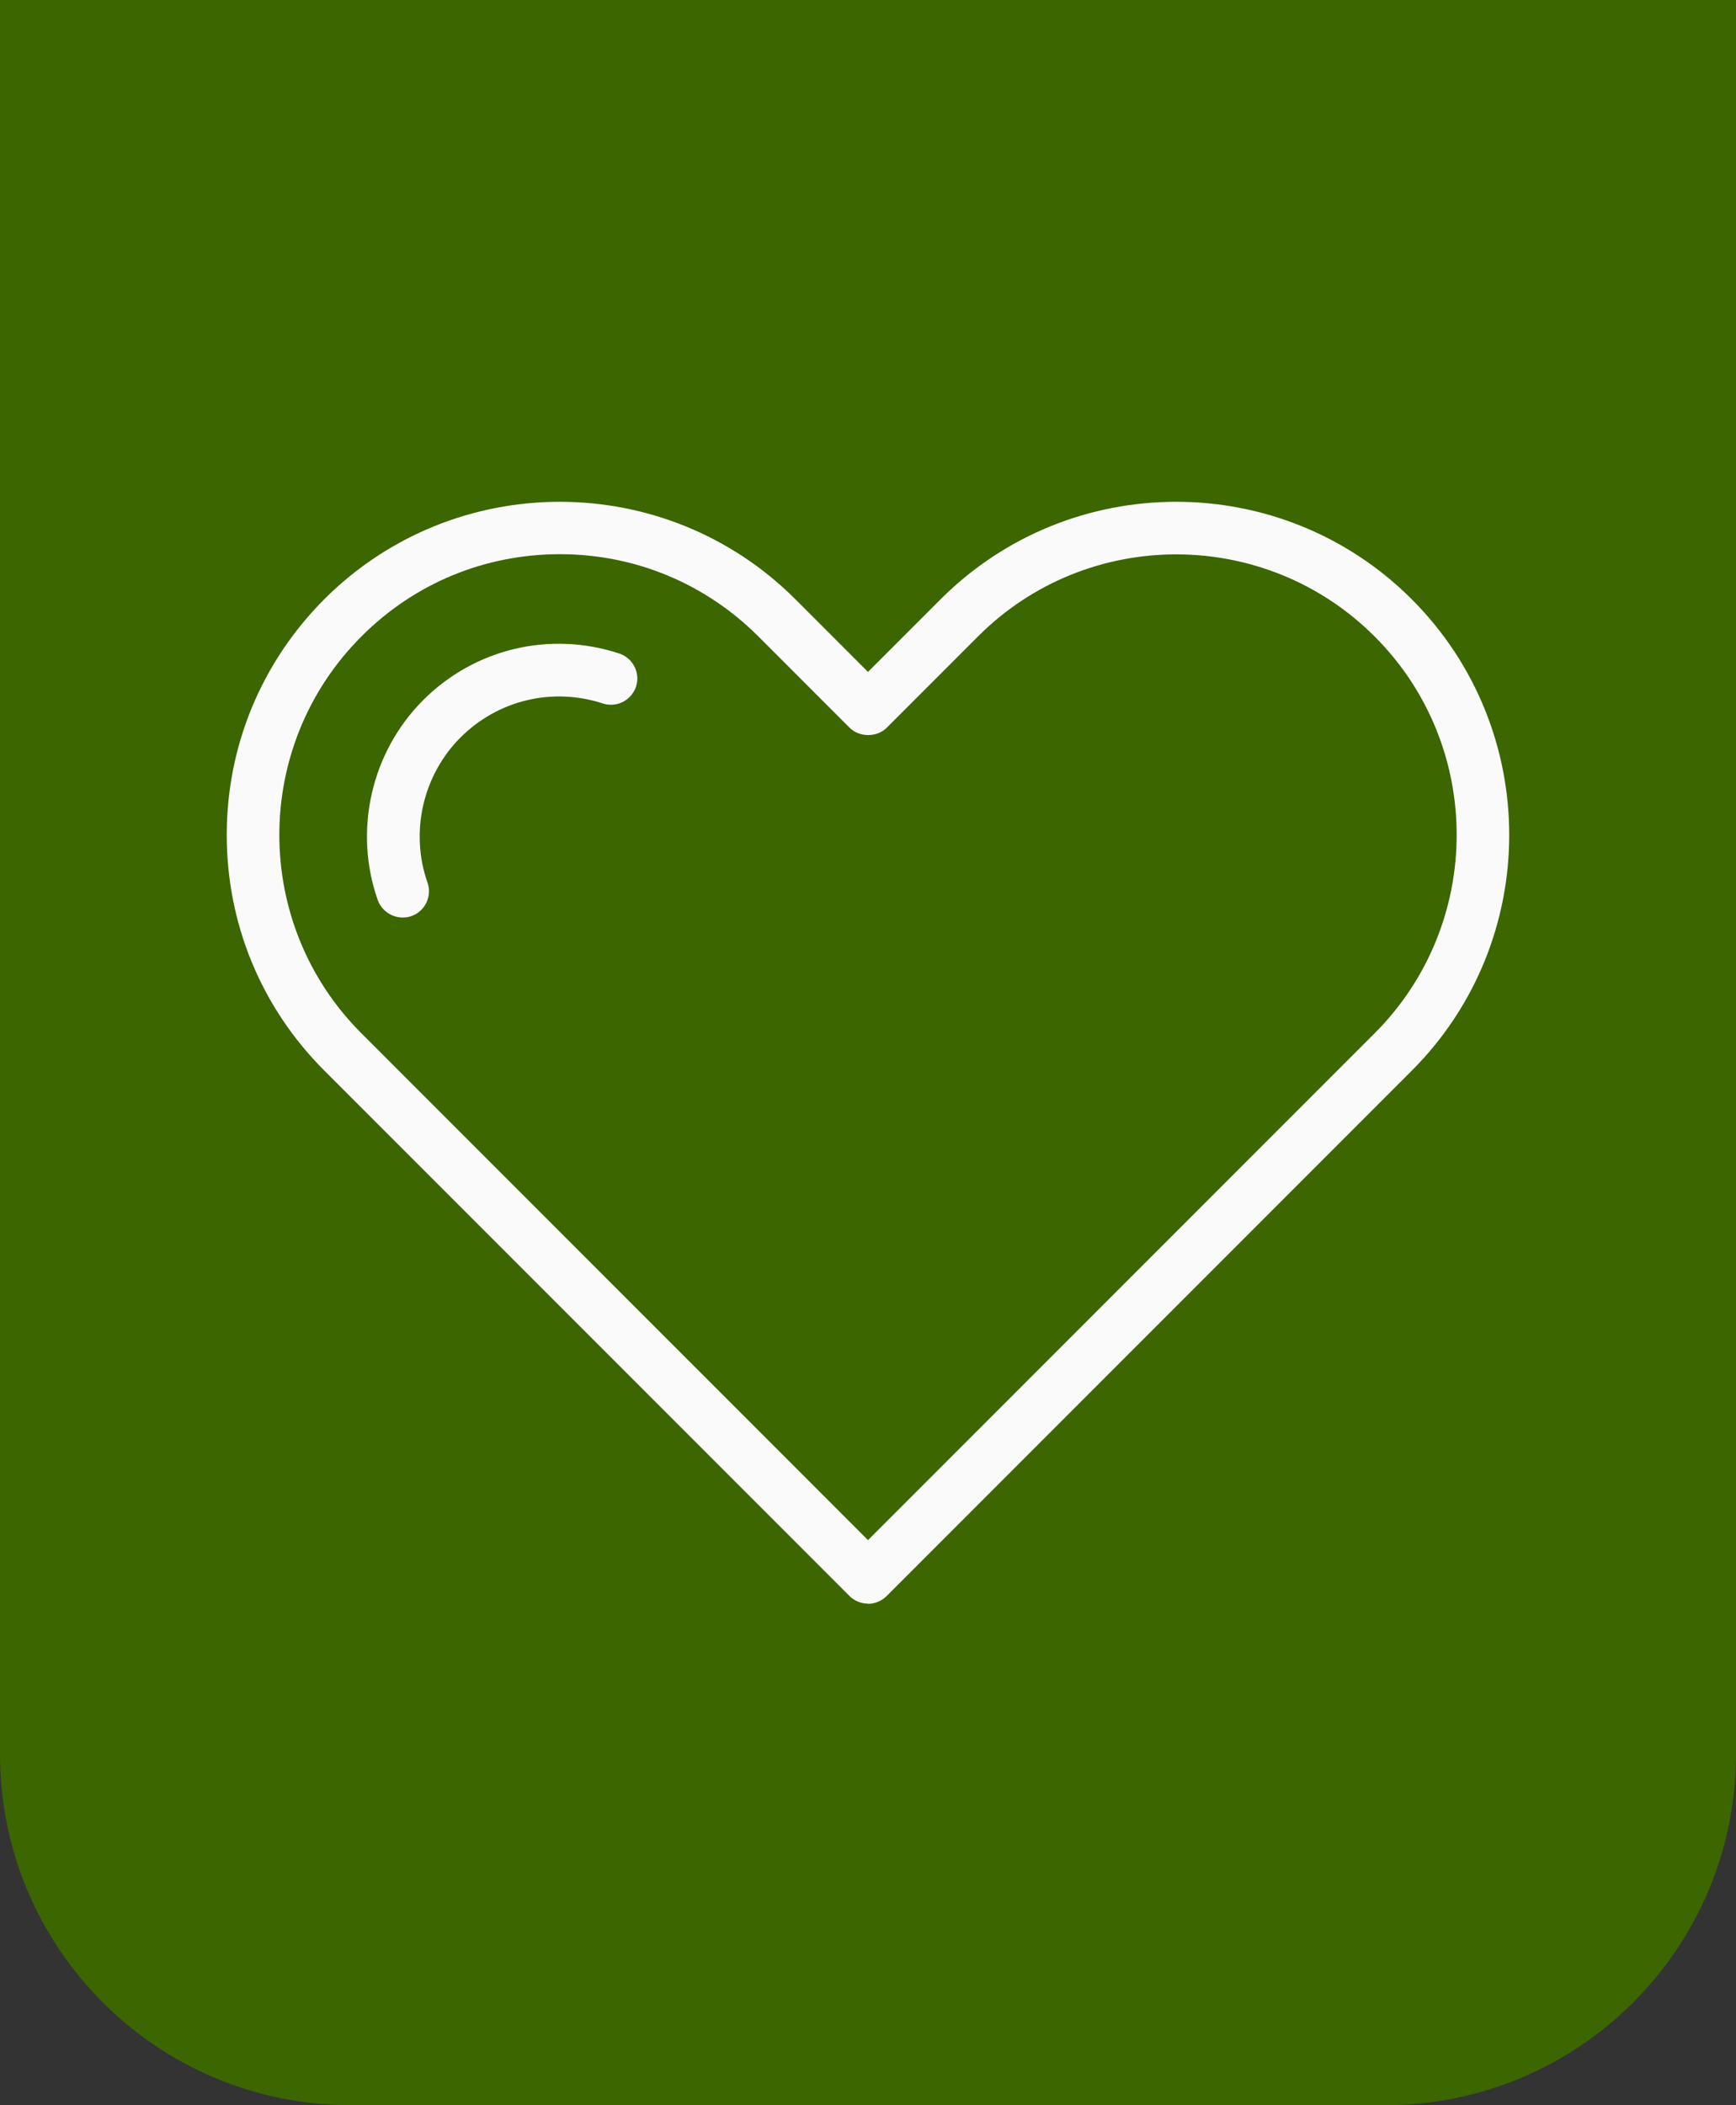<?xml version="1.0" encoding="UTF-8"?><svg id="Vrstva_1" xmlns="http://www.w3.org/2000/svg" width="99" height="120" viewBox="0 0 99 120"><rect x="0" y="0" width="99" height="120" fill="#333333" stroke="none"/><defs><style>.cls-1{fill:#3b6600;}.cls-1,.cls-2{stroke-width:0px;}.cls-2{fill:#fafafa;}</style></defs><path class="cls-1" d="M0,0h99v100c0,11.04-8.96,20-20,20H20c-11.04,0-20-8.96-20-20V0h0Z"/><path class="cls-2" d="M49.5,91.41c-.38,0-.77-.15-1.06-.44l-29.95-29.95c-3.59-3.59-5.56-8.36-5.56-13.43s1.98-9.84,5.56-13.43c7.41-7.41,19.46-7.41,26.87,0l4.14,4.14,4.14-4.14c7.41-7.41,19.46-7.41,26.87,0h0c7.41,7.41,7.41,19.46,0,26.87l-29.95,29.95c-.29.29-.68.44-1.06.44ZM31.92,31.59c-4.27,0-8.29,1.66-11.31,4.69-6.24,6.24-6.24,16.39,0,22.62l28.89,28.89,28.89-28.89c6.24-6.24,6.24-16.39,0-22.62-6.24-6.24-16.39-6.24-22.62,0l-5.2,5.2c-.56.56-1.56.56-2.12,0l-5.2-5.2c-3.02-3.02-7.04-4.69-11.31-4.69Z"/><path class="cls-2" d="M22.96,52.3c-.62,0-1.2-.39-1.42-1-1.39-3.96-.37-8.43,2.59-11.39,2.94-2.94,7.23-3.96,11.18-2.66.79.26,1.22,1.11.96,1.89-.26.79-1.11,1.21-1.89.96-2.87-.94-5.98-.2-8.12,1.94-2.15,2.15-2.89,5.4-1.88,8.27.27.78-.14,1.64-.92,1.91-.16.06-.33.08-.5.08Z"/></svg>
